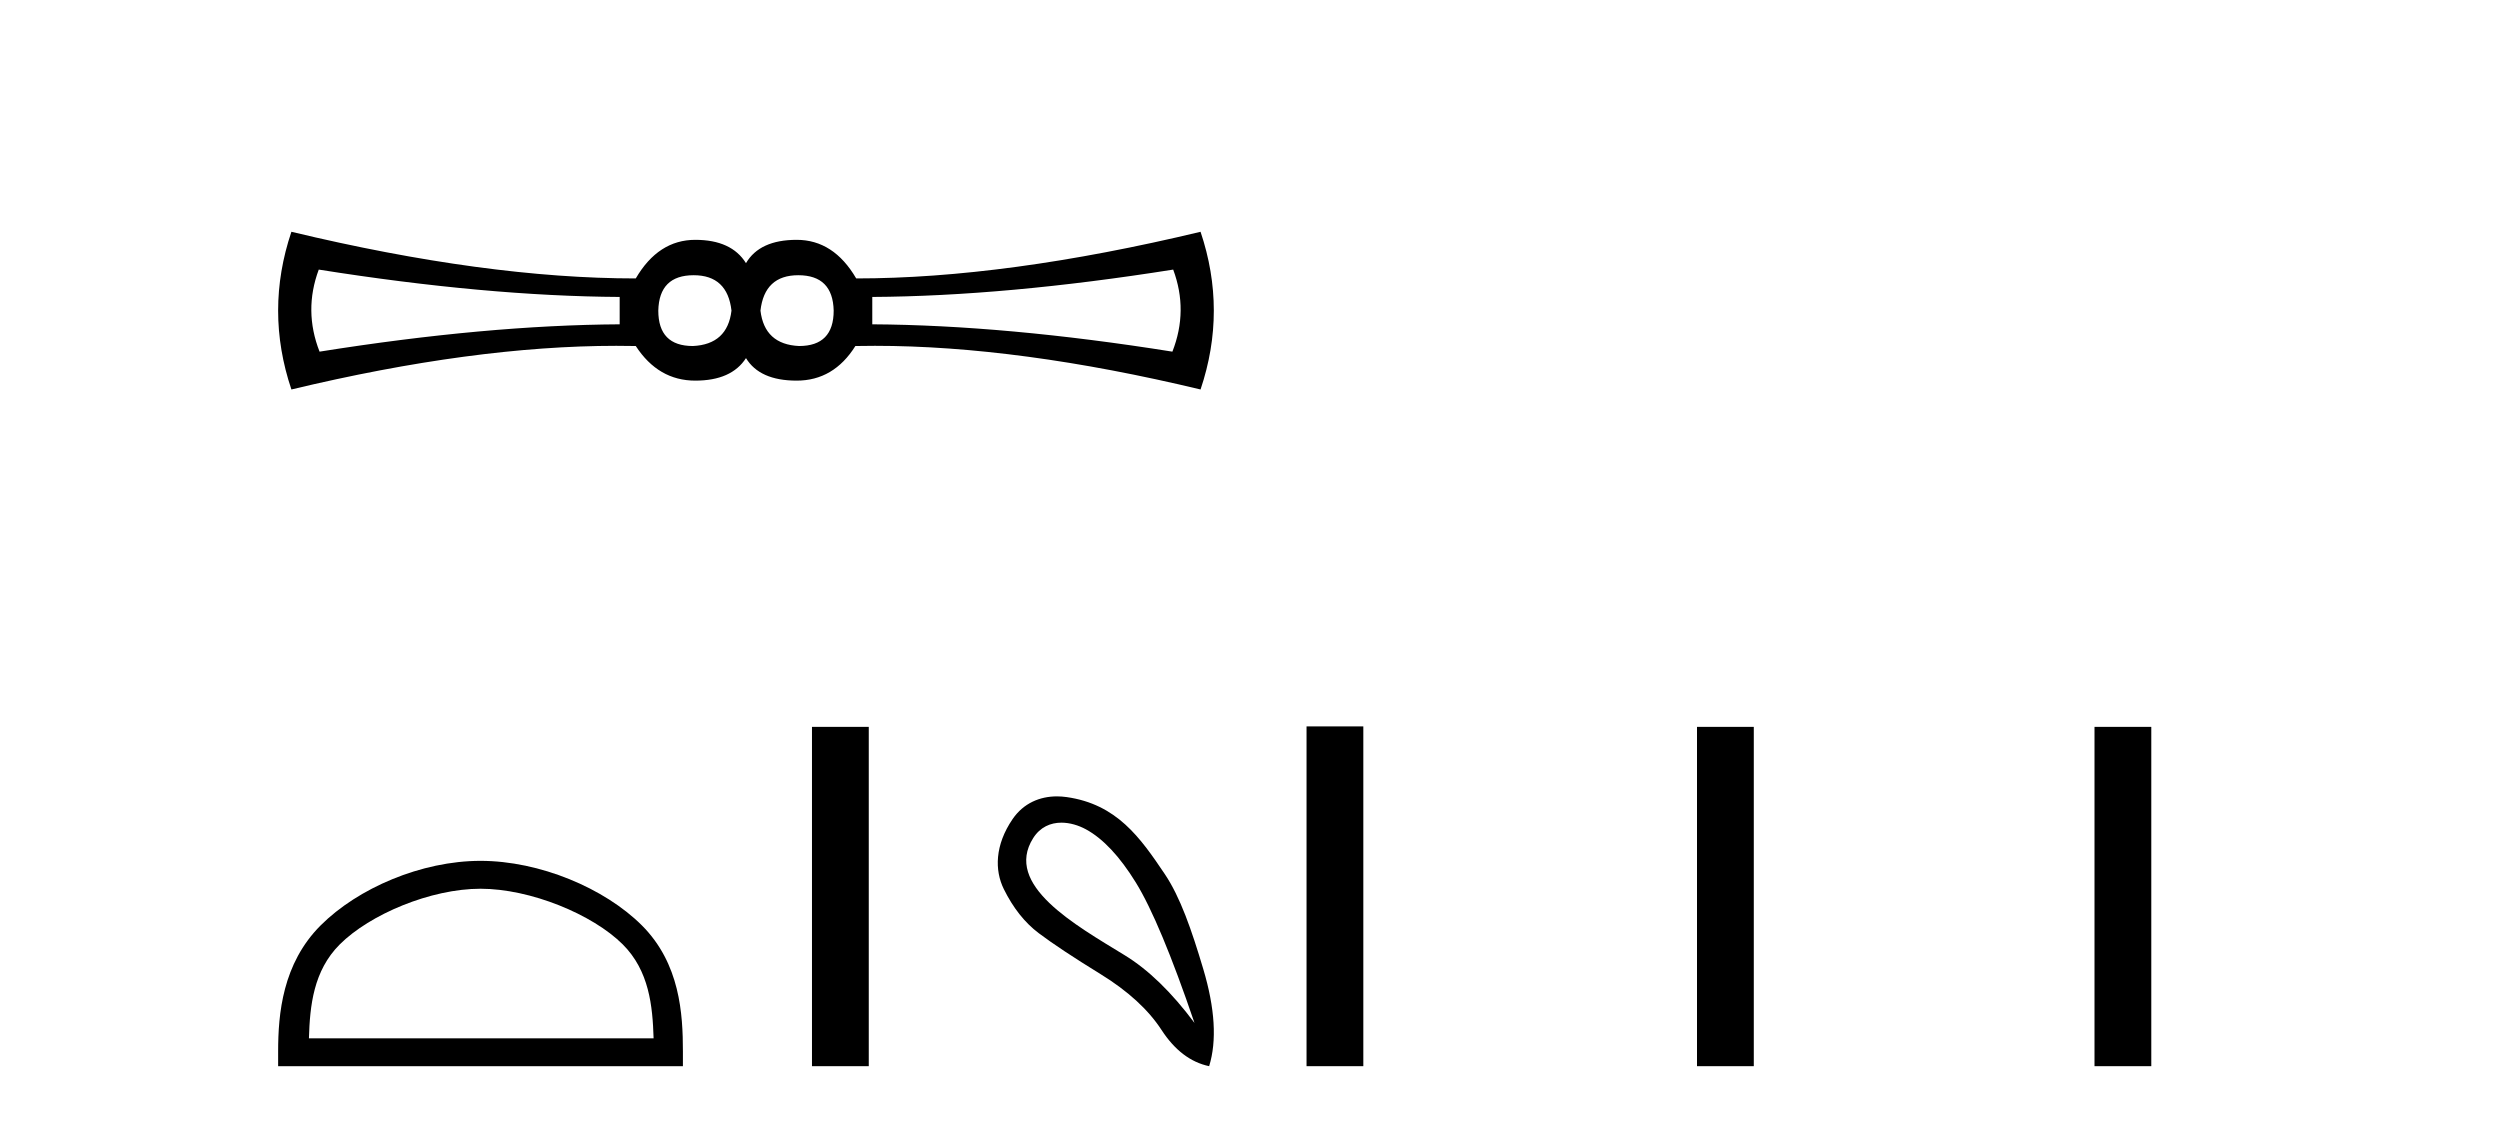 <?xml version='1.0' encoding='UTF-8' standalone='yes'?><svg xmlns='http://www.w3.org/2000/svg' xmlns:xlink='http://www.w3.org/1999/xlink' width='91.0' height='41.0' ><path d='M 25.25 10.018 Q 26.48 10.018 26.626 11.307 Q 26.48 12.537 25.221 12.595 Q 23.962 12.595 23.962 11.307 Q 23.991 10.018 25.25 10.018 ZM 29.057 10.018 Q 30.316 10.018 30.346 11.307 Q 30.346 12.595 29.086 12.595 Q 27.827 12.537 27.681 11.307 Q 27.827 10.018 29.057 10.018 ZM 11.603 9.813 Q 17.694 10.78 22.556 10.809 L 22.556 11.805 Q 17.694 11.834 11.632 12.8 Q 11.047 11.307 11.603 9.813 ZM 42.704 9.813 Q 43.261 11.307 42.675 12.8 Q 36.613 11.834 31.751 11.805 L 31.751 10.809 Q 36.613 10.78 42.704 9.813 ZM 10.607 8.437 Q 9.641 11.307 10.607 14.177 Q 17.237 12.588 22.432 12.588 Q 22.79 12.588 23.142 12.595 Q 23.962 13.855 25.309 13.855 Q 26.626 13.855 27.154 13.035 Q 27.651 13.855 28.999 13.855 Q 30.346 13.855 31.136 12.595 Q 31.49 12.588 31.85 12.588 Q 37.07 12.588 43.7 14.177 Q 44.666 11.307 43.7 8.437 Q 36.613 10.135 31.166 10.135 Q 30.346 8.73 28.999 8.73 Q 27.651 8.73 27.154 9.579 Q 26.626 8.73 25.309 8.73 Q 23.962 8.73 23.142 10.135 Q 17.694 10.135 10.607 8.437 Z' style='fill:#000000;stroke:none' /><path d='M 17.491 32.35 C 19.304 32.35 21.572 33.281 22.67 34.378 C 23.63 35.339 23.755 36.612 23.791 37.795 L 11.245 37.795 C 11.28 36.612 11.406 35.339 12.366 34.378 C 13.464 33.281 15.679 32.35 17.491 32.35 ZM 17.491 31.335 C 15.341 31.335 13.028 32.329 11.672 33.684 C 10.282 35.075 10.124 36.906 10.124 38.275 L 10.124 38.809 L 24.858 38.809 L 24.858 38.275 C 24.858 36.906 24.754 35.075 23.364 33.684 C 22.008 32.329 19.641 31.335 17.491 31.335 Z' style='fill:#000000;stroke:none' /><path d='M 29.556 26.458 L 29.556 38.809 L 31.623 38.809 L 31.623 26.458 Z' style='fill:#000000;stroke:none' /><path d='M 38.636 29.945 C 38.942 29.945 39.256 30.04 39.529 30.188 C 40.151 30.526 40.756 31.171 41.344 32.123 C 41.931 33.075 42.643 34.779 43.479 37.234 C 42.643 36.113 41.793 35.29 40.93 34.765 C 39.138 33.667 36.529 32.214 37.607 30.508 C 37.863 30.103 38.242 29.945 38.636 29.945 ZM 38.473 28.988 C 37.855 28.988 37.258 29.232 36.859 29.814 C 36.212 30.76 36.201 31.678 36.539 32.363 C 36.877 33.048 37.3 33.582 37.807 33.965 C 38.314 34.347 39.066 34.846 40.062 35.459 C 41.059 36.073 41.797 36.75 42.278 37.488 C 42.758 38.227 43.337 38.667 44.013 38.809 C 44.298 37.884 44.226 36.705 43.799 35.273 C 43.372 33.84 42.961 32.653 42.398 31.816 C 41.503 30.485 40.652 29.272 38.821 29.013 C 38.705 28.997 38.589 28.988 38.473 28.988 Z' style='fill:#000000;stroke:none' /><path d='M 47.558 26.441 L 47.558 38.809 L 49.625 38.809 L 49.625 26.441 ZM 61.771 26.458 L 61.771 38.809 L 63.838 38.809 L 63.838 26.458 ZM 76.24 26.458 L 76.24 38.809 L 78.307 38.809 L 78.307 26.458 Z' style='fill:#000000;stroke:none' /></svg>